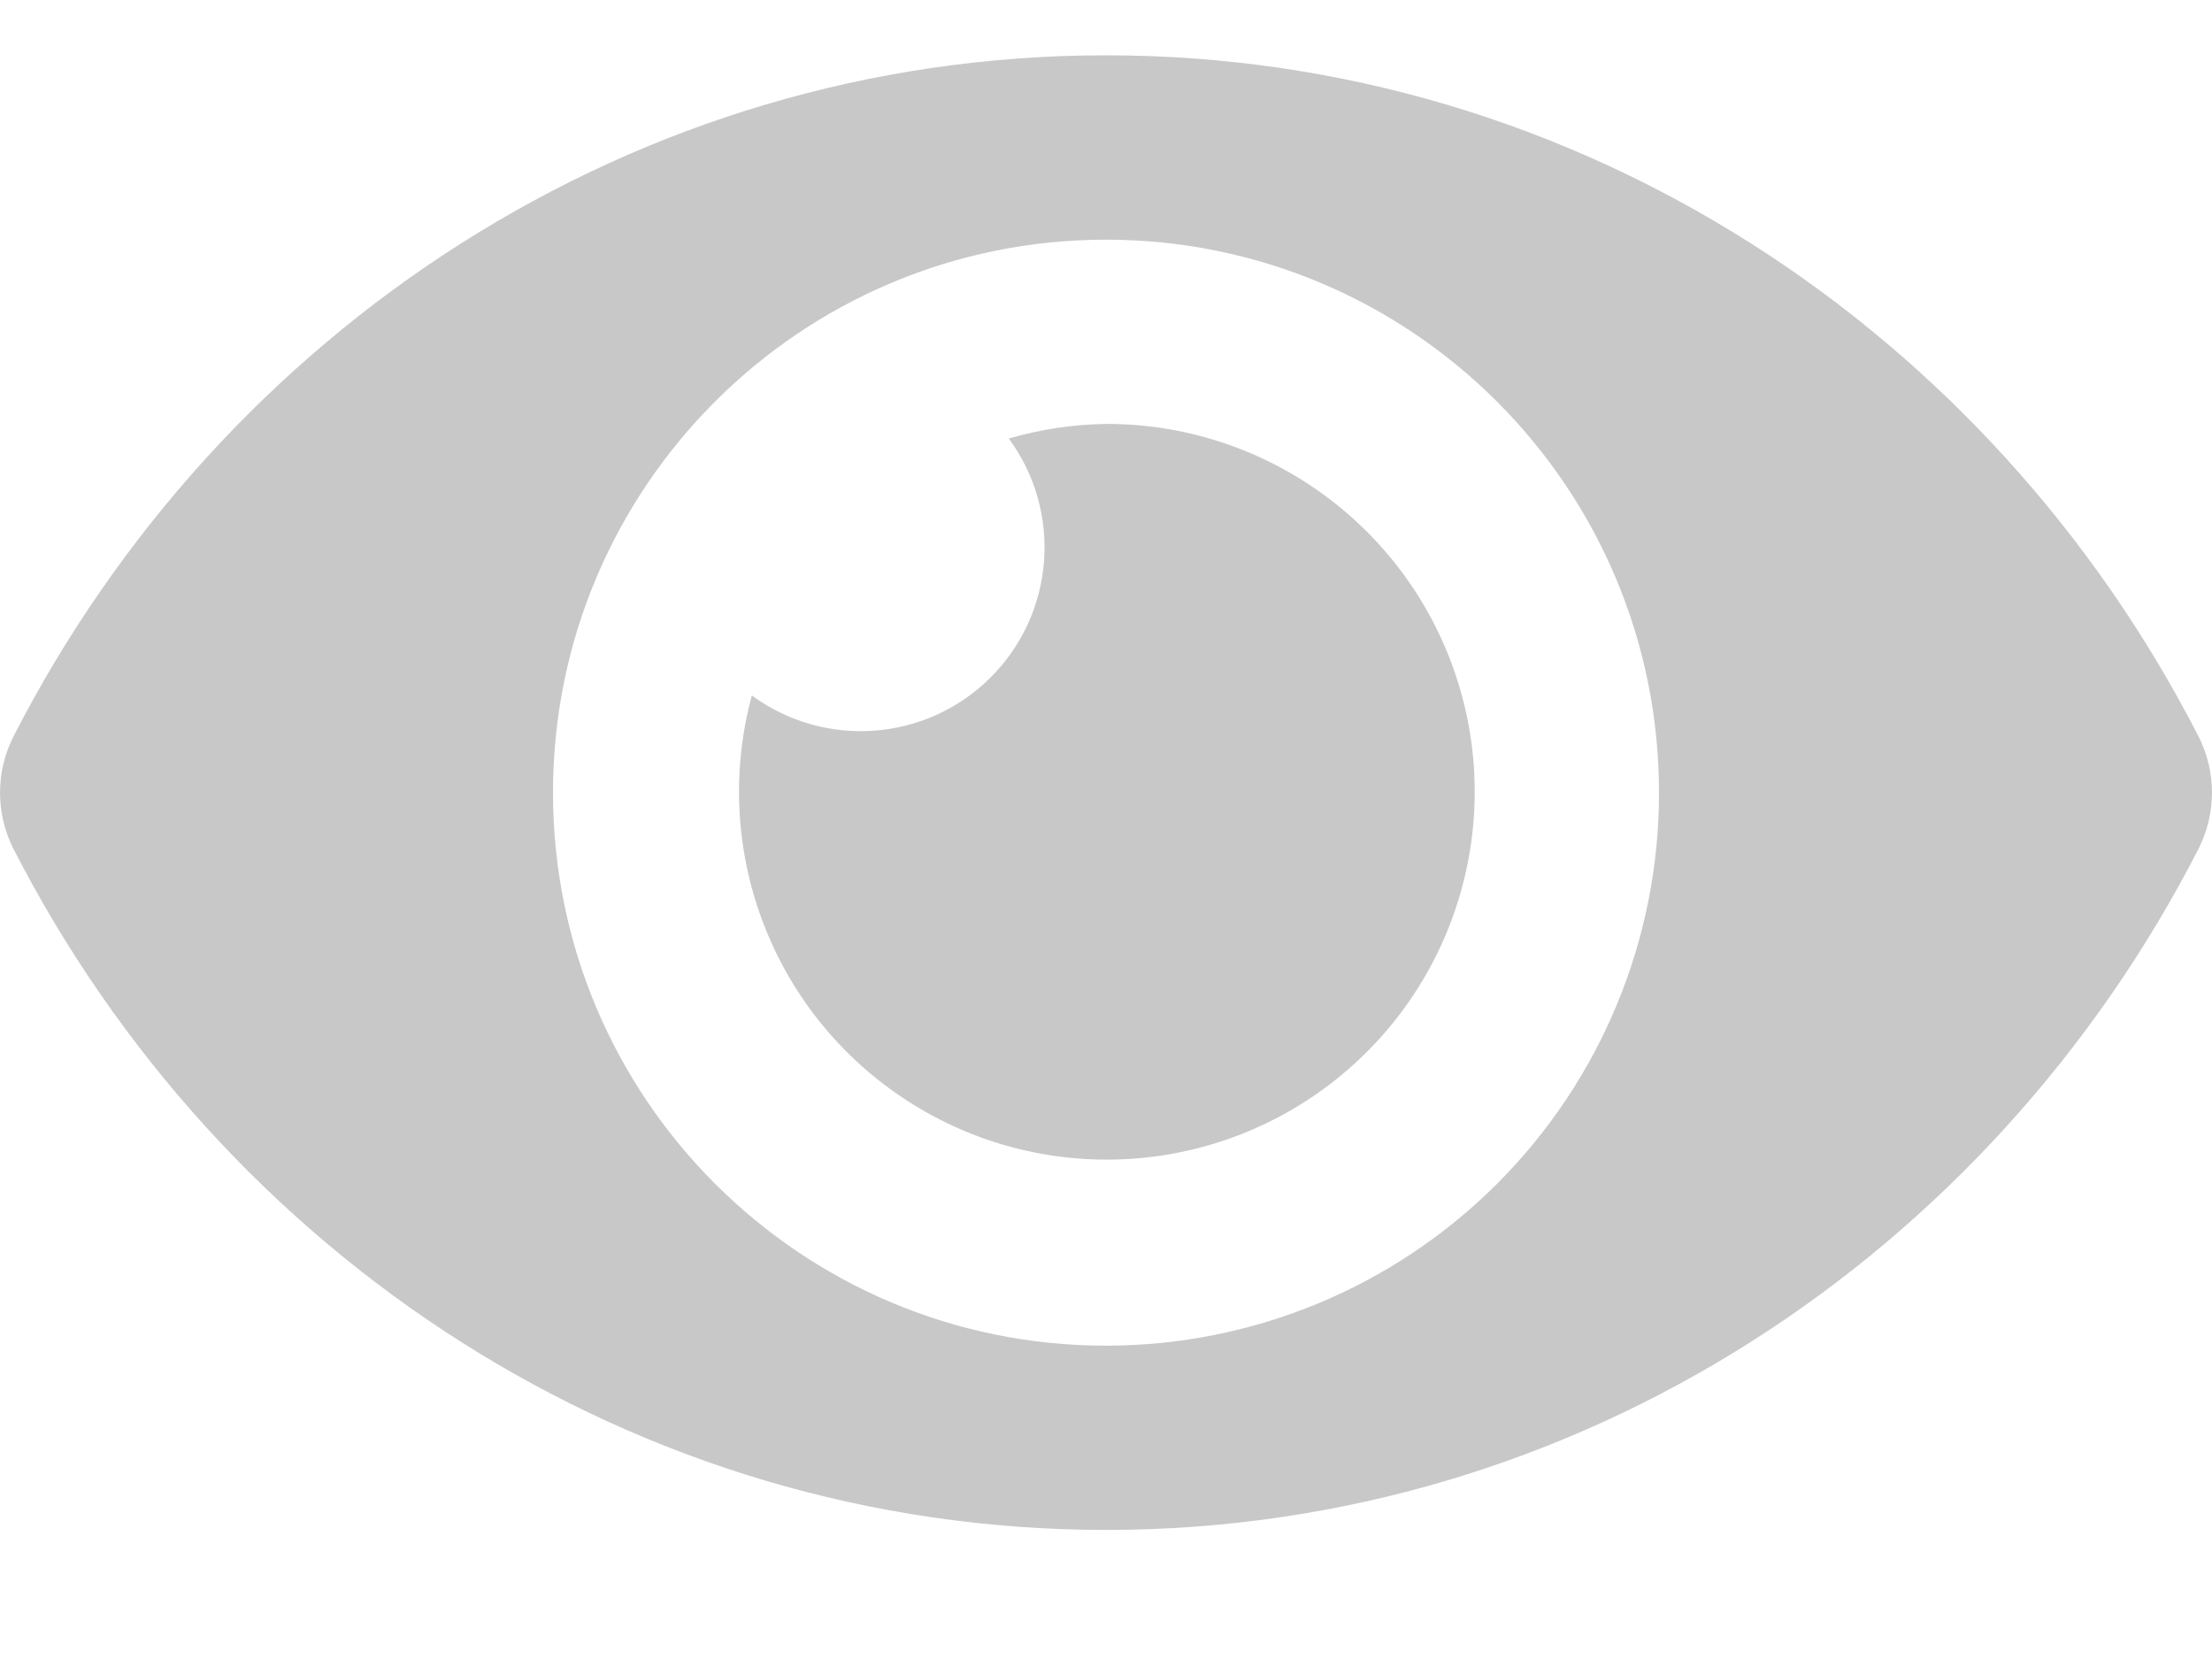 <?xml version="1.0" encoding="UTF-8"?>
<svg width="20px" height="15px" viewBox="0 0 20 15" version="1.1" xmlns="http://www.w3.org/2000/svg" xmlns:xlink="http://www.w3.org/1999/xlink">
    <title>eye</title>
    <g id="Video-course-details" stroke="none" stroke-width="1" fill="none" fill-rule="evenodd">
        <g id="Trainer-Batches-Meeting-Details001" transform="translate(-234, -928)" fill="#C8C8C8" fill-rule="nonzero">
            <g id="eye" transform="translate(234, 928.5)">
                <path d="M19.879,6.16 C17.996,2.486 14.268,0 10,0 C5.732,0 2.003,2.487 0.121,6.16 C-0.04,6.479 -0.04,6.855 0.121,7.174 C2.004,10.848 5.732,13.333 10,13.333 C14.268,13.333 17.997,10.846 19.879,7.173 C20.04,6.855 20.04,6.478 19.879,6.16 Z M10,11.667 C7.239,11.667 5,9.428 5,6.667 C5,3.905 7.239,1.667 10,1.667 C12.761,1.667 15,3.905 15,6.667 C15.001,7.993 14.474,9.265 13.536,10.203 C12.598,11.141 11.326,11.667 10,11.667 L10,11.667 Z M10,3.333 C9.702,3.337 9.407,3.382 9.121,3.465 C9.608,4.126 9.538,5.044 8.958,5.624 C8.377,6.205 7.46,6.274 6.798,5.788 C6.425,7.165 6.97,8.626 8.155,9.421 C9.34,10.216 10.899,10.166 12.031,9.298 C13.163,8.43 13.616,6.937 13.156,5.587 C12.696,4.237 11.426,3.33 10,3.333 L10,3.333 Z" id="Shape"></path>
            </g>
        </g>
    </g>
</svg>